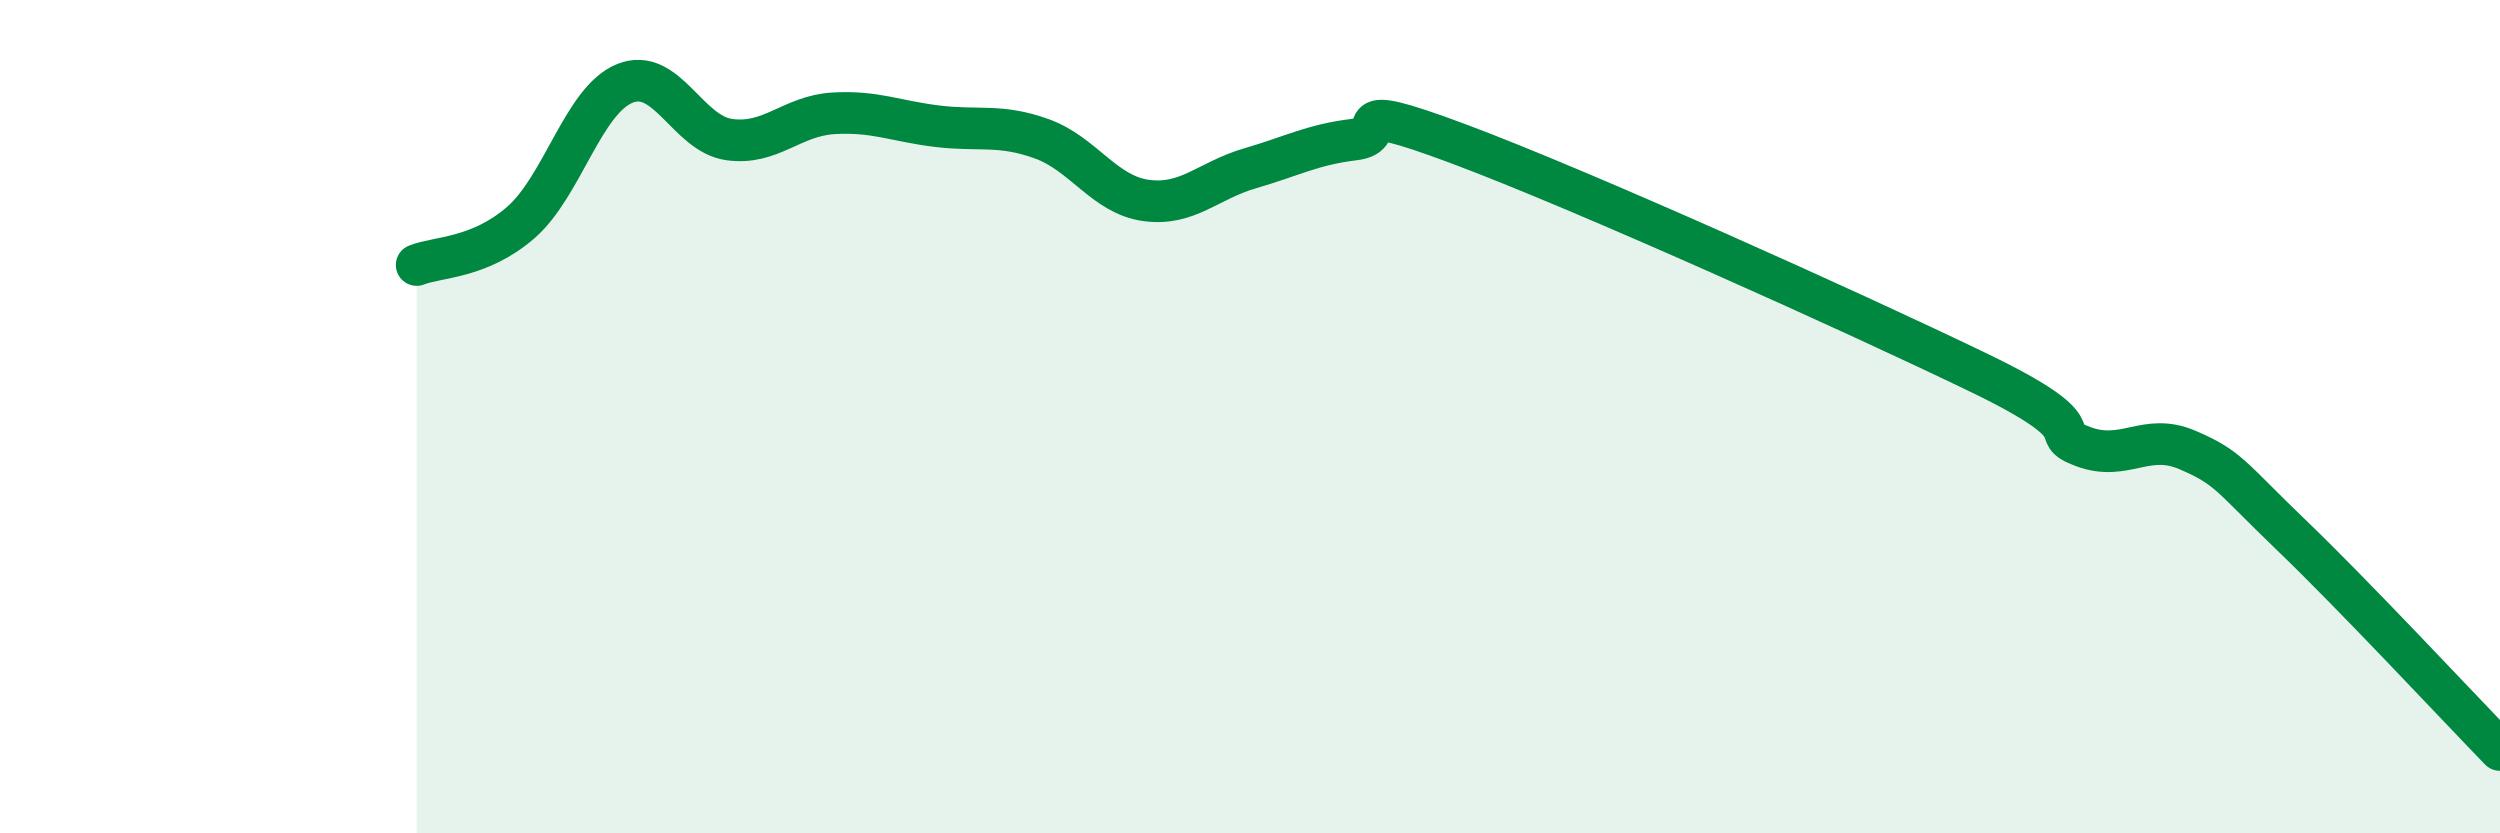 
    <svg width="60" height="20" viewBox="0 0 60 20" xmlns="http://www.w3.org/2000/svg">
      <path
        d="M 10,6.36 C 10.5,6.16 11.5,6.21 12.5,5.34 C 13.5,4.47 14,2.4 15,2 C 16,1.6 16.5,3.21 17.5,3.35 C 18.5,3.49 19,2.78 20,2.72 C 21,2.66 21.5,2.91 22.5,3.03 C 23.5,3.15 24,2.97 25,3.33 C 26,3.69 26.5,4.67 27.5,4.81 C 28.5,4.95 29,4.33 30,4.04 C 31,3.75 31.5,3.47 32.5,3.35 C 33.5,3.23 32,2.33 35,3.45 C 38,4.57 44.5,7.5 47.5,8.95 C 50.5,10.4 49,10.35 50,10.72 C 51,11.09 51.5,10.37 52.5,10.8 C 53.5,11.23 53.5,11.41 55,12.85 C 56.5,14.29 59,16.97 60,18L60 20L10 20Z"
        fill="#008740"
        opacity="0.1"
        stroke-linecap="round"
        stroke-linejoin="round"
      />
      <path
        d="M 10,6.36 C 10.5,6.16 11.5,6.21 12.5,5.34 C 13.5,4.47 14,2.4 15,2 C 16,1.6 16.5,3.21 17.5,3.35 C 18.5,3.49 19,2.78 20,2.72 C 21,2.66 21.5,2.91 22.5,3.03 C 23.5,3.15 24,2.97 25,3.33 C 26,3.69 26.5,4.67 27.5,4.81 C 28.5,4.95 29,4.33 30,4.04 C 31,3.75 31.5,3.47 32.5,3.35 C 33.5,3.23 32,2.33 35,3.45 C 38,4.57 44.5,7.5 47.5,8.95 C 50.5,10.4 49,10.35 50,10.72 C 51,11.09 51.5,10.37 52.5,10.8 C 53.5,11.23 53.5,11.41 55,12.85 C 56.5,14.29 59,16.97 60,18"
        stroke="#008740"
        stroke-width="1"
        fill="none"
        stroke-linecap="round"
        stroke-linejoin="round"
      />
    </svg>
  